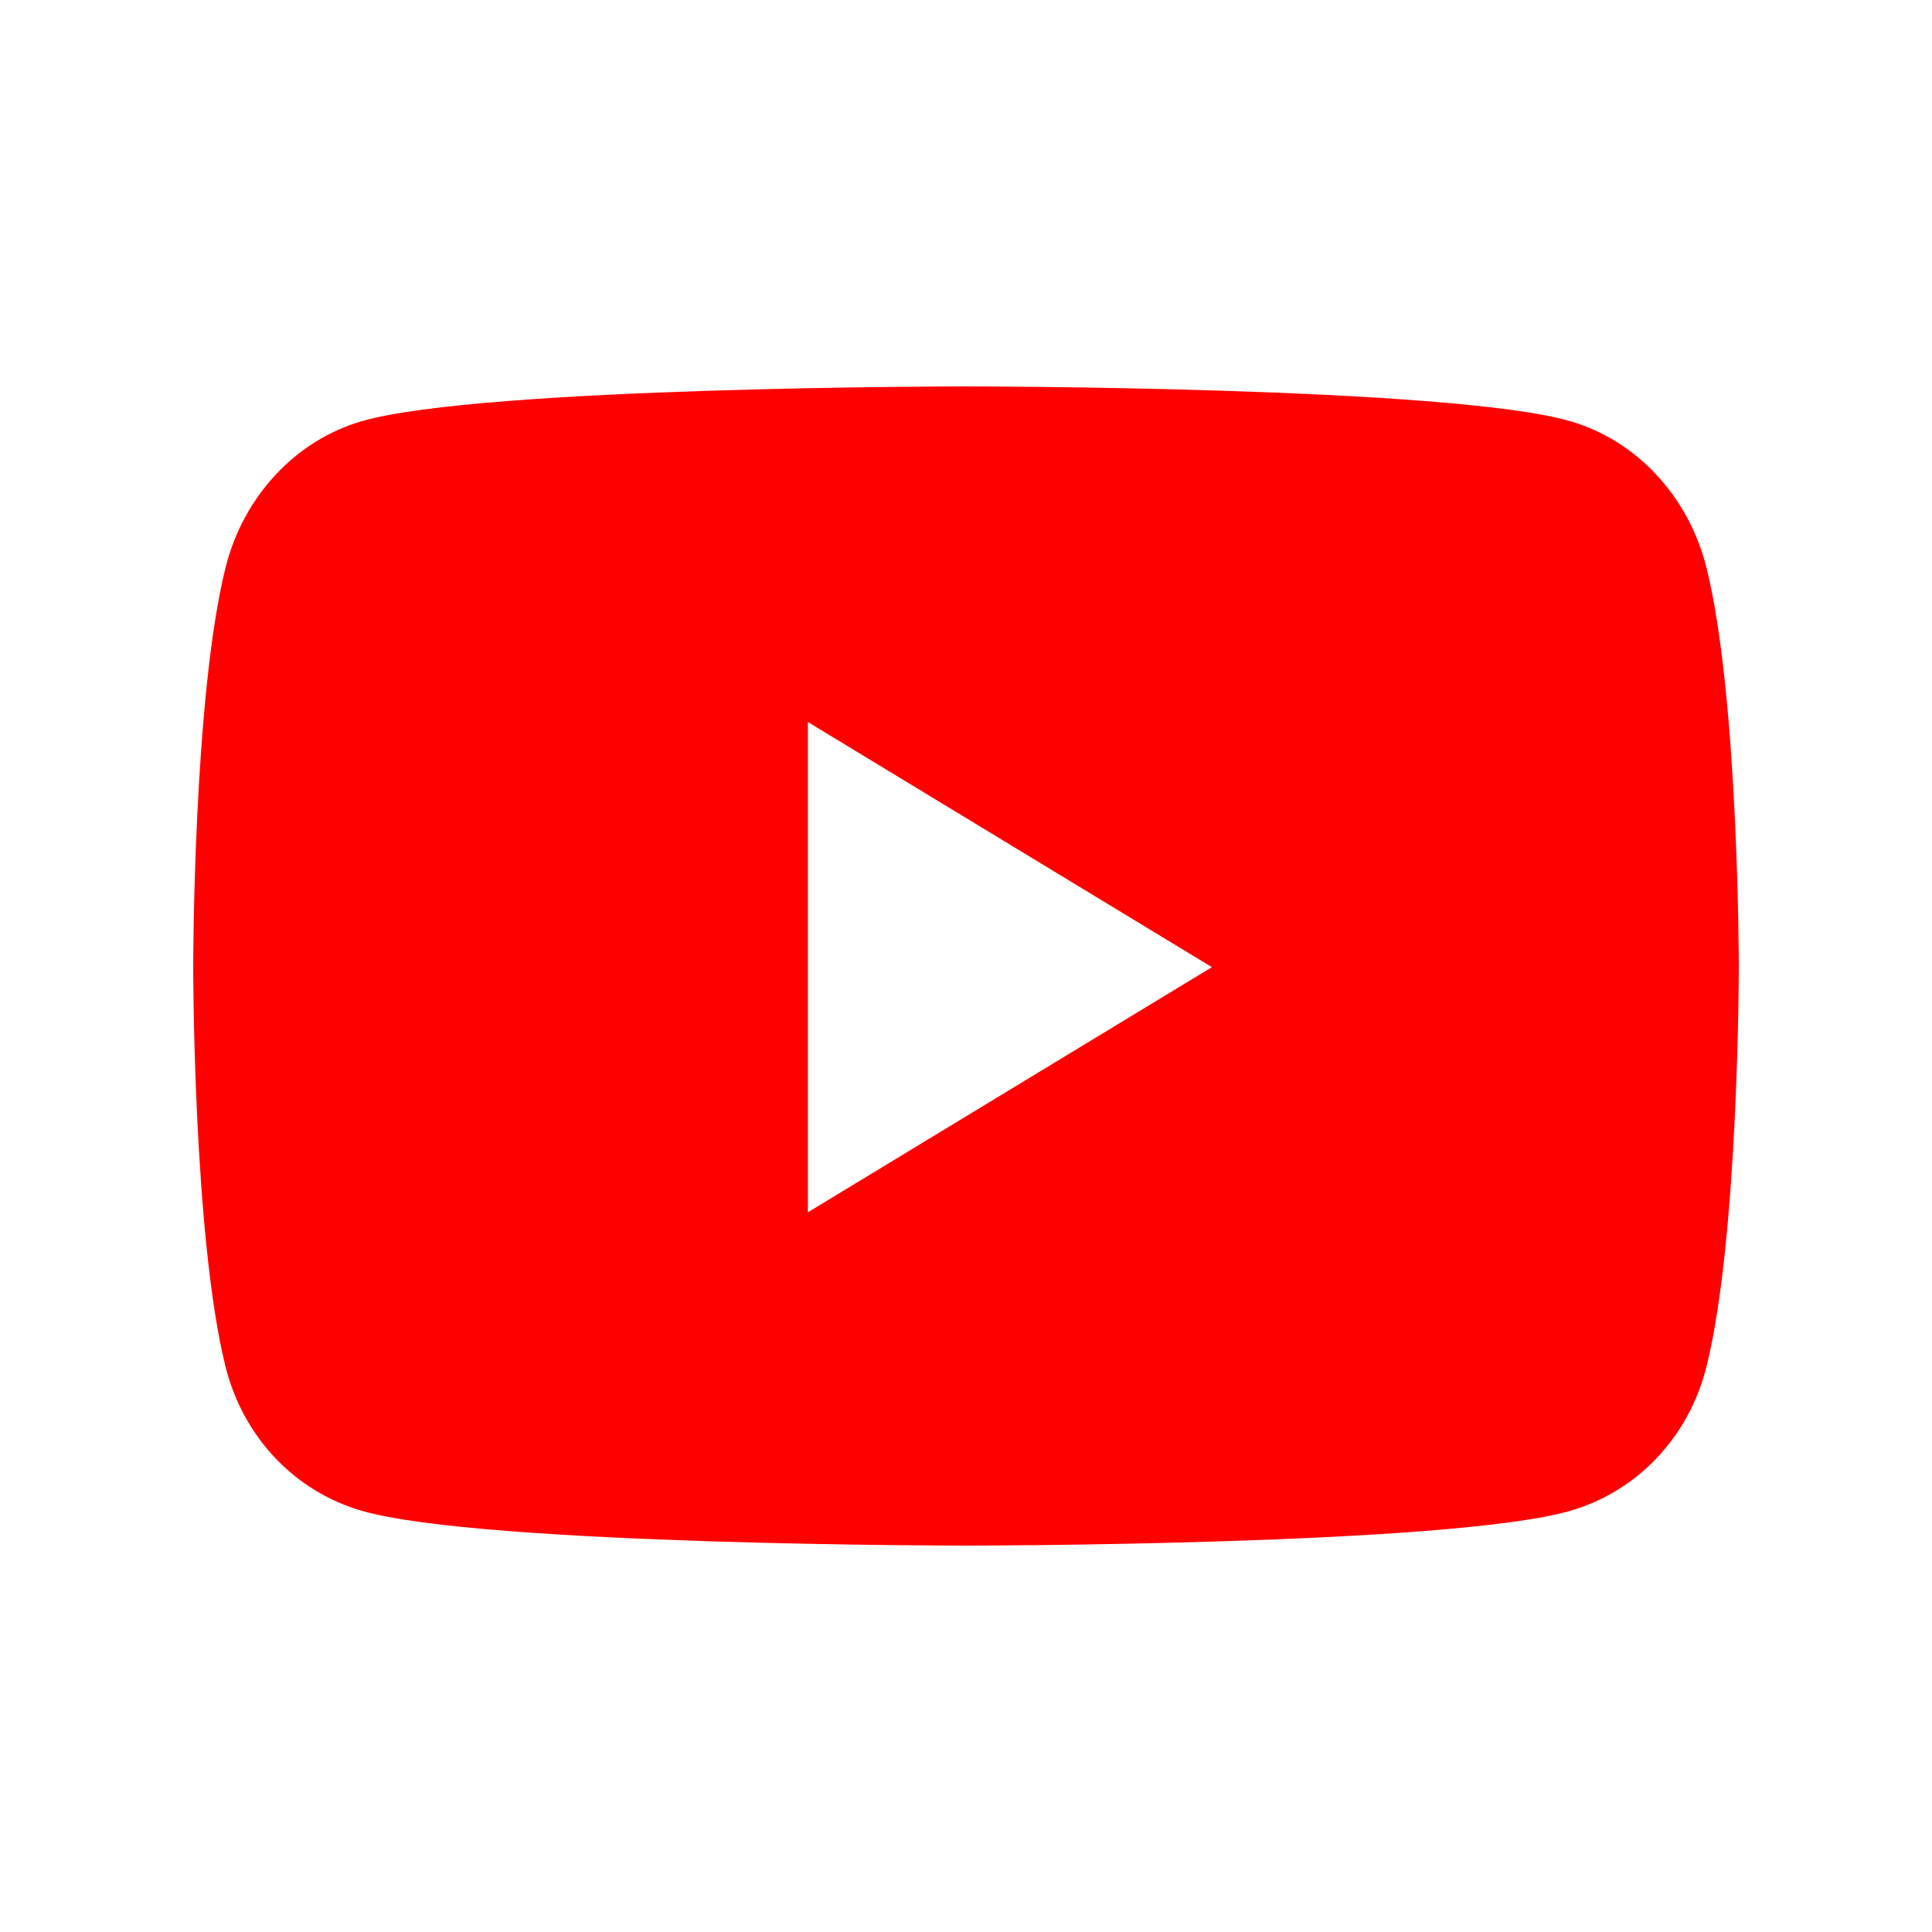 <svg width="40" height="40" viewBox="0 0 40 40" fill="none" xmlns="http://www.w3.org/2000/svg">
<path d="M35.331 11.755C34.963 10.277 33.879 9.113 32.502 8.718C30.007 8 20 8 20 8C20 8 9.993 8 7.498 8.718C6.121 9.113 5.037 10.277 4.669 11.755C4 14.434 4 20.024 4 20.024C4 20.024 4 25.614 4.669 28.293C5.037 29.771 6.121 30.887 7.498 31.282C9.993 32 20 32 20 32C20 32 30.007 32 32.502 31.282C33.879 30.887 34.963 29.771 35.331 28.293C36 25.614 36 20.024 36 20.024C36 20.024 36 14.434 35.331 11.755ZM16.727 25.099V14.949L25.091 20.024L16.727 25.099Z" fill="#FF0000"/>
</svg>
